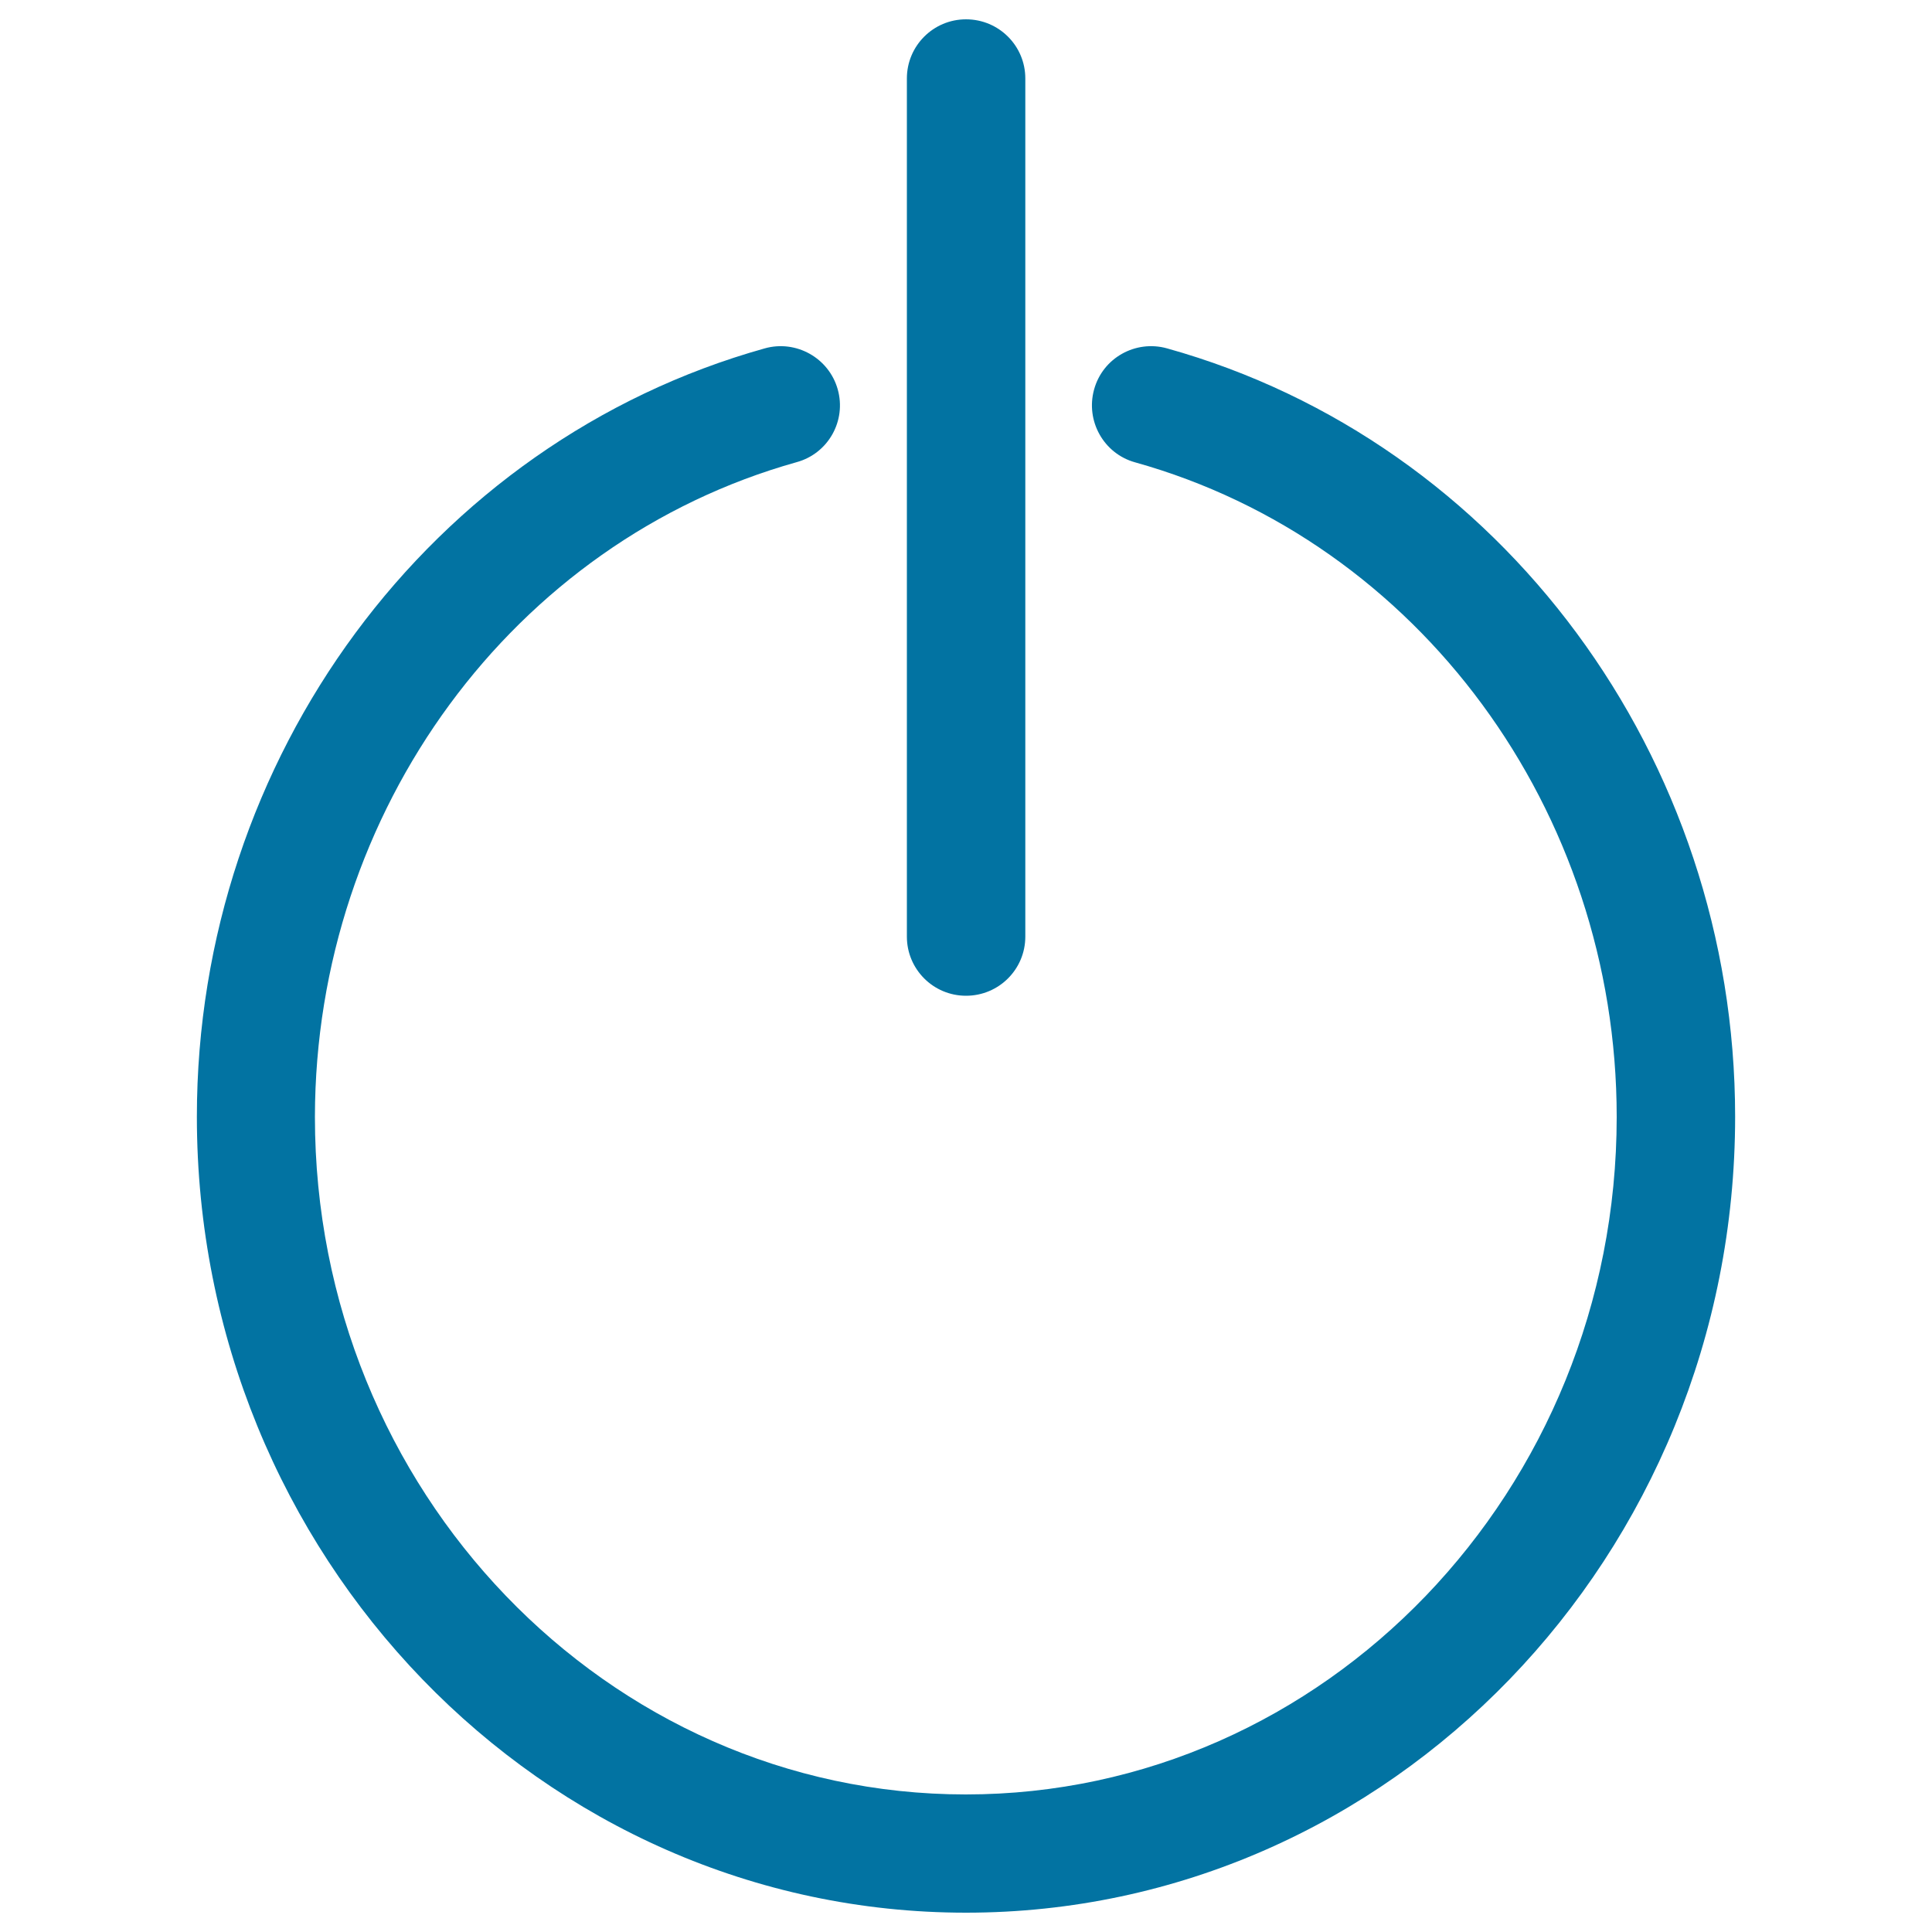 <svg xmlns="http://www.w3.org/2000/svg" viewBox="0 0 1000 1000" style="fill:#0273a2">
<title>Power Supply SVG icon</title>
<path d="M412.4,239.2c16.3-4.5,25.8-21.4,21.2-37.7c-4.6-16.3-21.6-25.7-37.7-21.2c-173.1,48.4-294,211.9-294,397.7c0,227.2,178.6,412,398.1,412c219.5,0,398.1-184.8,398.1-412c0-185.8-120.9-349.4-294.1-397.7c-16.2-4.5-33.2,4.9-37.7,21.3c-4.5,16.3,5,33.2,21.2,37.7c146.8,41,249.3,180.3,249.3,338.8c0,193.4-151.1,350.7-336.9,350.7c-185.7,0-336.9-157.3-336.9-350.7C163.2,419.6,265.6,280.3,412.4,239.2z"/><path d="M530.7,484.8V40.6C530.7,23.7,517,10,500,10c-16.9,0-30.6,13.7-30.6,30.6v444.2c0,16.9,13.7,30.6,30.6,30.6C517,515.4,530.7,501.7,530.7,484.8z"/>
</svg>